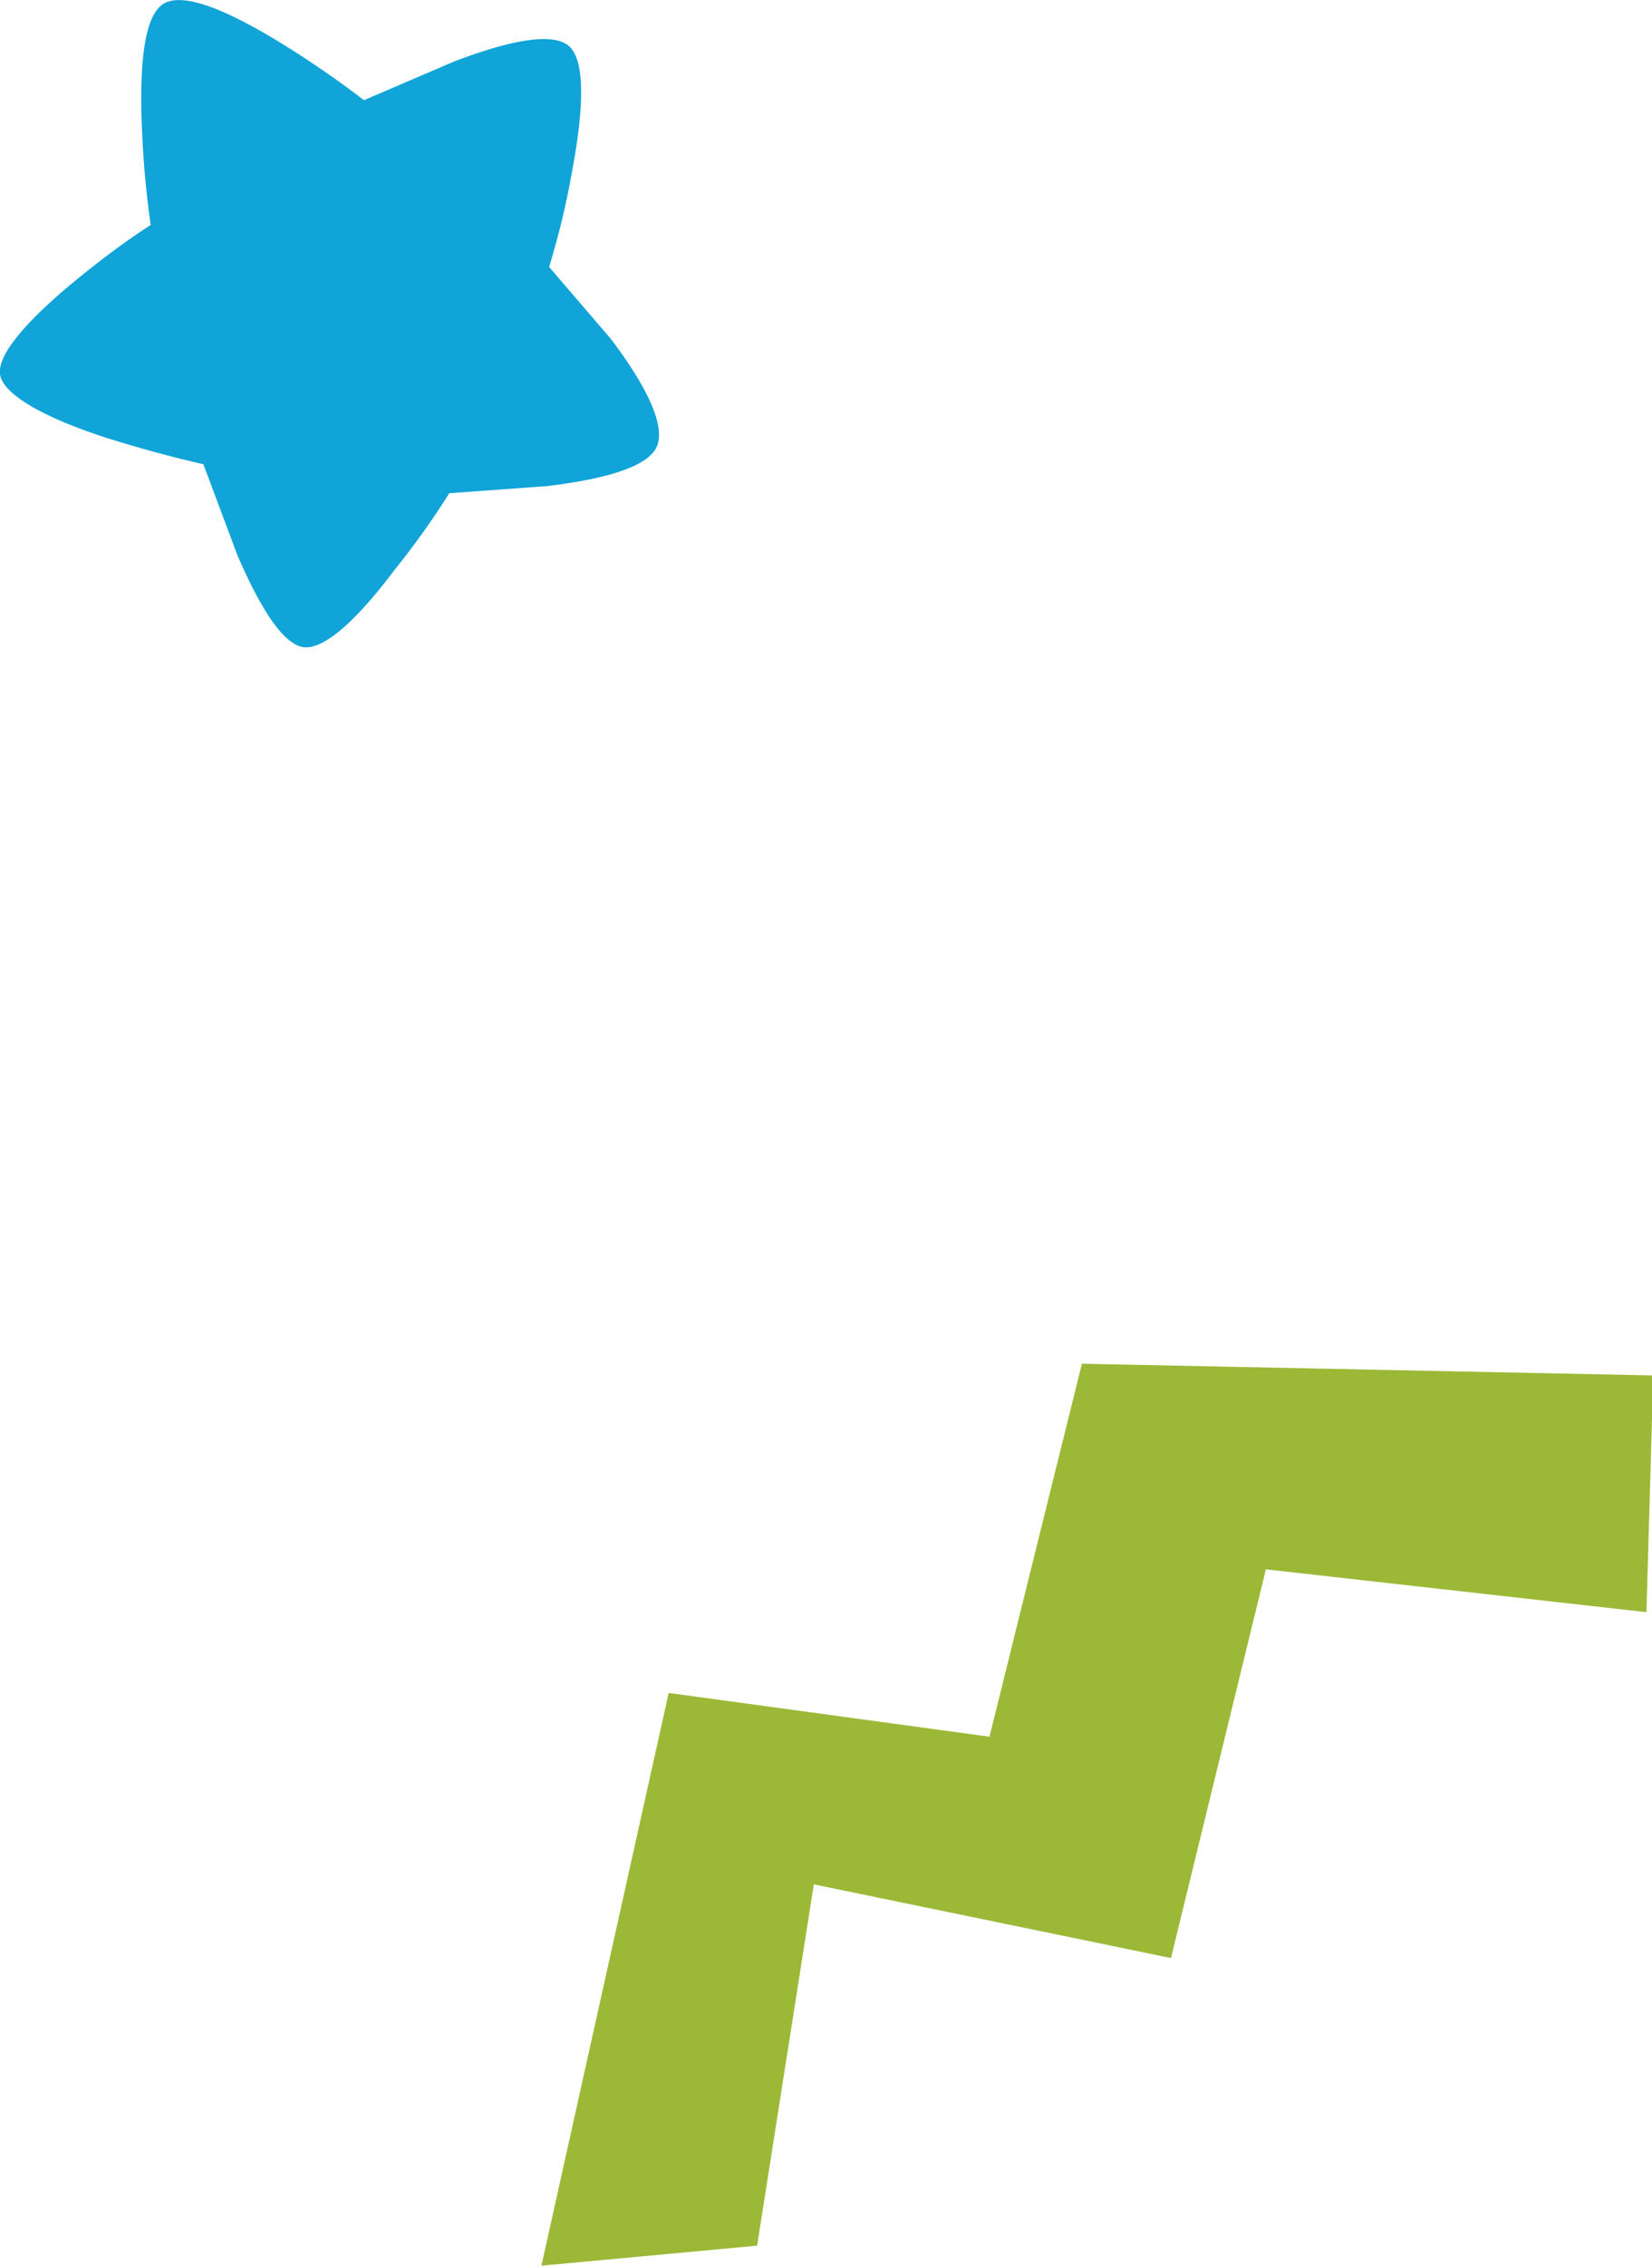 <svg xmlns="http://www.w3.org/2000/svg" viewBox="0 0 53.61 73.5"><path d="M9.09,1.38Q6.18-.4,5.31.12C4.75.46,4.52,1.75,4.6,4a31.39,31.39,0,0,0,.29,3.3C4,7.87,3.18,8.5,2.34,9.19c-1.68,1.4-2.46,2.42-2.33,3s1.26,1.3,3.4,2c1.07.34,2.14.63,3.19.87l1.1,2.94c.86,2,1.61,3,2.23,3s1.58-.79,2.88-2.52A26.39,26.39,0,0,0,14.58,16l3.17-.23c2.15-.26,3.35-.7,3.58-1.32s-.24-1.78-1.51-3.46l-2-2.33a26.06,26.06,0,0,0,.75-3.13c.41-2.2.38-3.54-.07-4s-1.7-.32-3.75.46L11.81,3.25A31.63,31.63,0,0,0,9.09,1.38Z" style="fill:#10a4d8"/><path d="M32.11,56.34l3-12.1,18.54.38-.22,7.68L41.08,50.91,38,63.52,26.41,61.13,24.57,72.85l-7,.65,4.13-18.58Z" style="fill:#9bb936"/></svg>